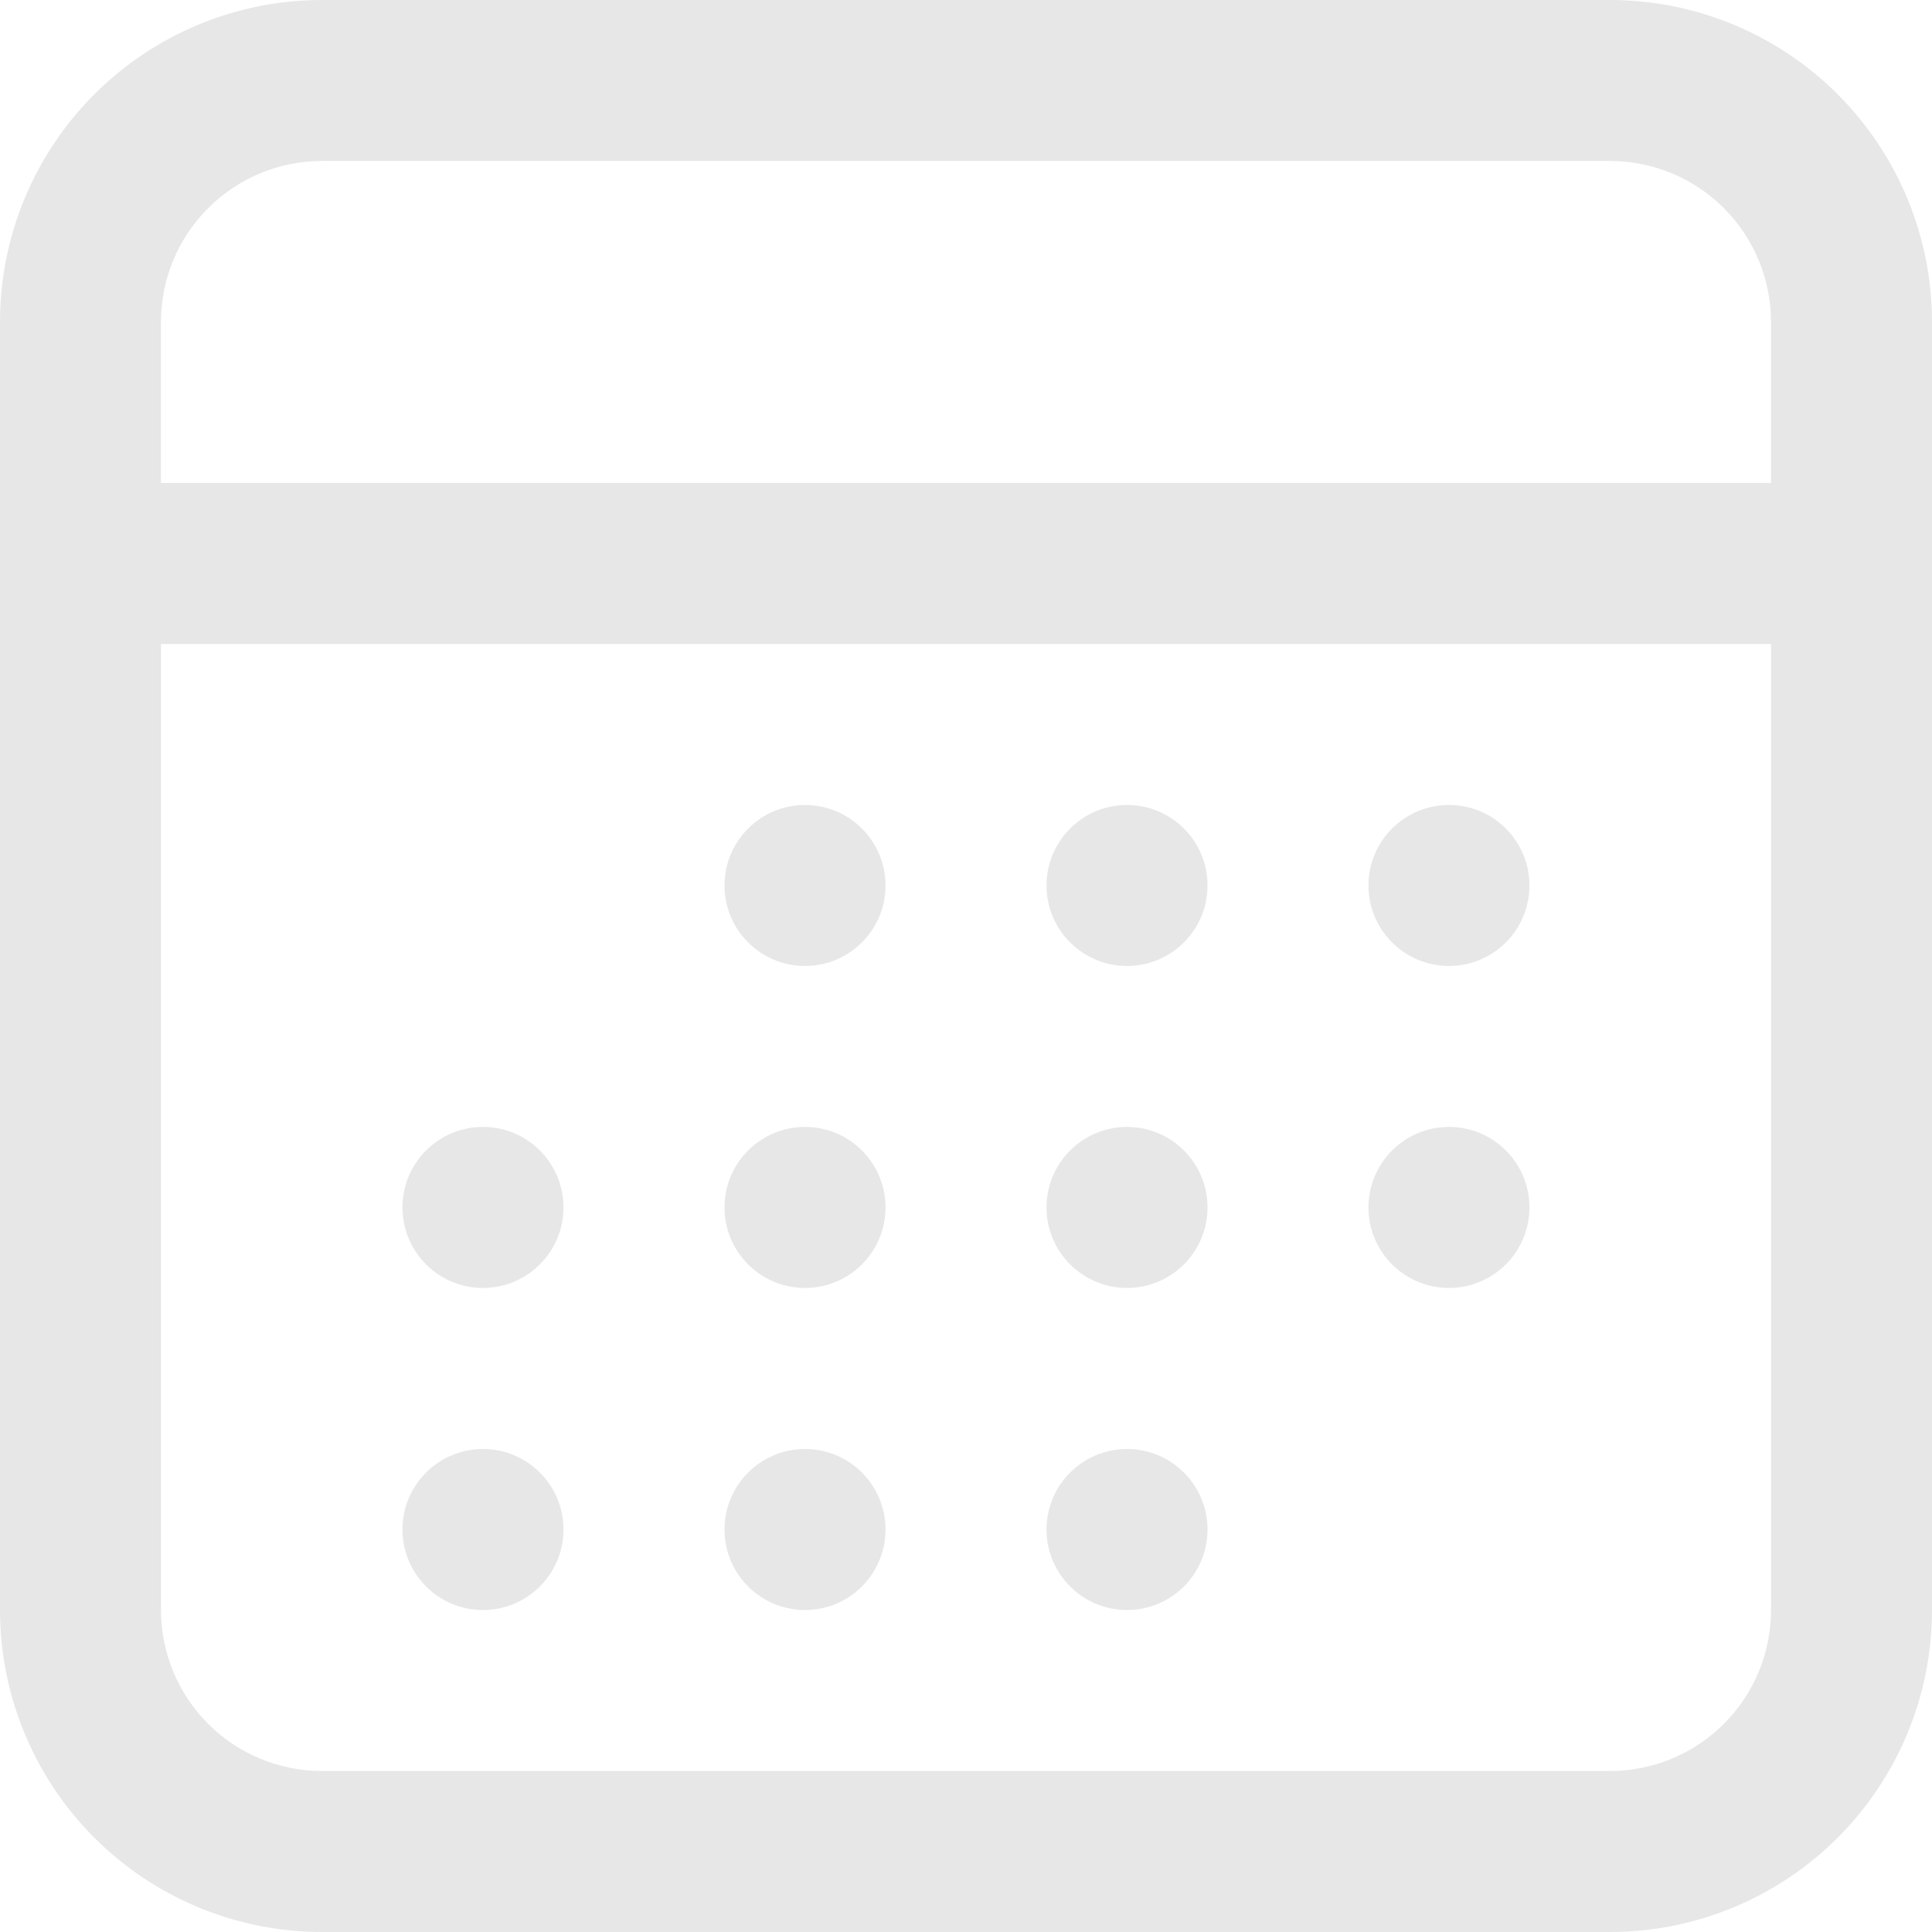 <svg width="64" height="64" viewBox="0 0 64 64" fill="none" xmlns="http://www.w3.org/2000/svg">
<path d="M10.666 64H53.334C56.162 64 58.875 62.876 60.876 60.876C62.877 58.875 64 56.162 64 53.334V10.666C64 7.838 62.876 5.125 60.876 3.124C58.875 1.123 56.162 0 53.334 0H10.666C7.838 0 5.125 1.124 3.124 3.124C1.123 5.125 0 7.838 0 10.666V53.334C0 56.162 1.124 58.875 3.124 60.876C5.125 62.877 7.838 64 10.666 64ZM53.334 58.667H10.666C9.252 58.667 7.895 58.105 6.896 57.105C5.895 56.105 5.333 54.748 5.333 53.334V21.333H58.668V53.334C58.668 54.748 58.106 56.105 57.105 57.105C56.105 58.105 54.748 58.667 53.334 58.667H53.334ZM10.666 5.332H53.334C54.748 5.332 56.105 5.894 57.104 6.895C58.105 7.895 58.667 9.252 58.667 10.666V15.999L5.332 15.999V10.666C5.332 9.252 5.894 7.895 6.895 6.895C7.895 5.894 9.252 5.332 10.665 5.332L10.666 5.332Z" fill="#E7E7E7"/>
<path d="M18.666 39.998C18.666 41.471 17.471 42.665 15.999 42.665C14.526 42.665 13.332 41.471 13.332 39.998C13.332 38.525 14.526 37.331 15.999 37.331C17.471 37.331 18.666 38.525 18.666 39.998Z" fill="#E7E7E7"/>
<path d="M18.666 50.666C18.666 52.14 17.471 53.334 15.999 53.334C14.526 53.334 13.332 52.14 13.332 50.666C13.332 49.194 14.526 48 15.999 48C17.471 48 18.666 49.194 18.666 50.666Z" fill="#E7E7E7"/>
<path d="M29.334 39.998C29.334 41.471 28.14 42.665 26.667 42.665C25.194 42.665 24 41.471 24 39.998C24 38.525 25.194 37.331 26.667 37.331C28.14 37.331 29.334 38.525 29.334 39.998Z" fill="#E7E7E7"/>
<path d="M29.334 50.666C29.334 52.14 28.14 53.334 26.667 53.334C25.194 53.334 24 52.14 24 50.666C24 49.194 25.194 48 26.667 48C28.14 48 29.334 49.194 29.334 50.666Z" fill="#E7E7E7"/>
<path d="M40.001 39.998C40.001 41.471 38.807 42.665 37.334 42.665C35.862 42.665 34.667 41.471 34.667 39.998C34.667 38.525 35.862 37.331 37.334 37.331C38.807 37.331 40.001 38.525 40.001 39.998Z" fill="#E7E7E7"/>
<path d="M40.001 50.666C40.001 52.14 38.807 53.334 37.334 53.334C35.862 53.334 34.667 52.14 34.667 50.666C34.667 49.194 35.862 48 37.334 48C38.807 48 40.001 49.194 40.001 50.666Z" fill="#E7E7E7"/>
<path d="M50.665 39.998C50.665 41.471 49.472 42.665 47.999 42.665C46.526 42.665 45.332 41.471 45.332 39.998C45.332 38.525 46.526 37.331 47.999 37.331C49.472 37.331 50.665 38.525 50.665 39.998Z" fill="#E7E7E7"/>
<path d="M29.334 29.333C29.334 30.805 28.14 31.999 26.667 31.999C25.194 31.999 24 30.805 24 29.333C24 27.86 25.194 26.666 26.667 26.666C28.14 26.666 29.334 27.86 29.334 29.333Z" fill="#E7E7E7"/>
<path d="M40.001 29.333C40.001 30.805 38.807 31.999 37.334 31.999C35.862 31.999 34.667 30.805 34.667 29.333C34.667 27.86 35.862 26.666 37.334 26.666C38.807 26.666 40.001 27.86 40.001 29.333Z" fill="#E7E7E7"/>
<path d="M50.665 29.333C50.665 30.805 49.472 31.999 47.999 31.999C46.526 31.999 45.332 30.805 45.332 29.333C45.332 27.86 46.526 26.666 47.999 26.666C49.472 26.666 50.665 27.86 50.665 29.333Z" fill="#E7E7E7"/>
</svg>
